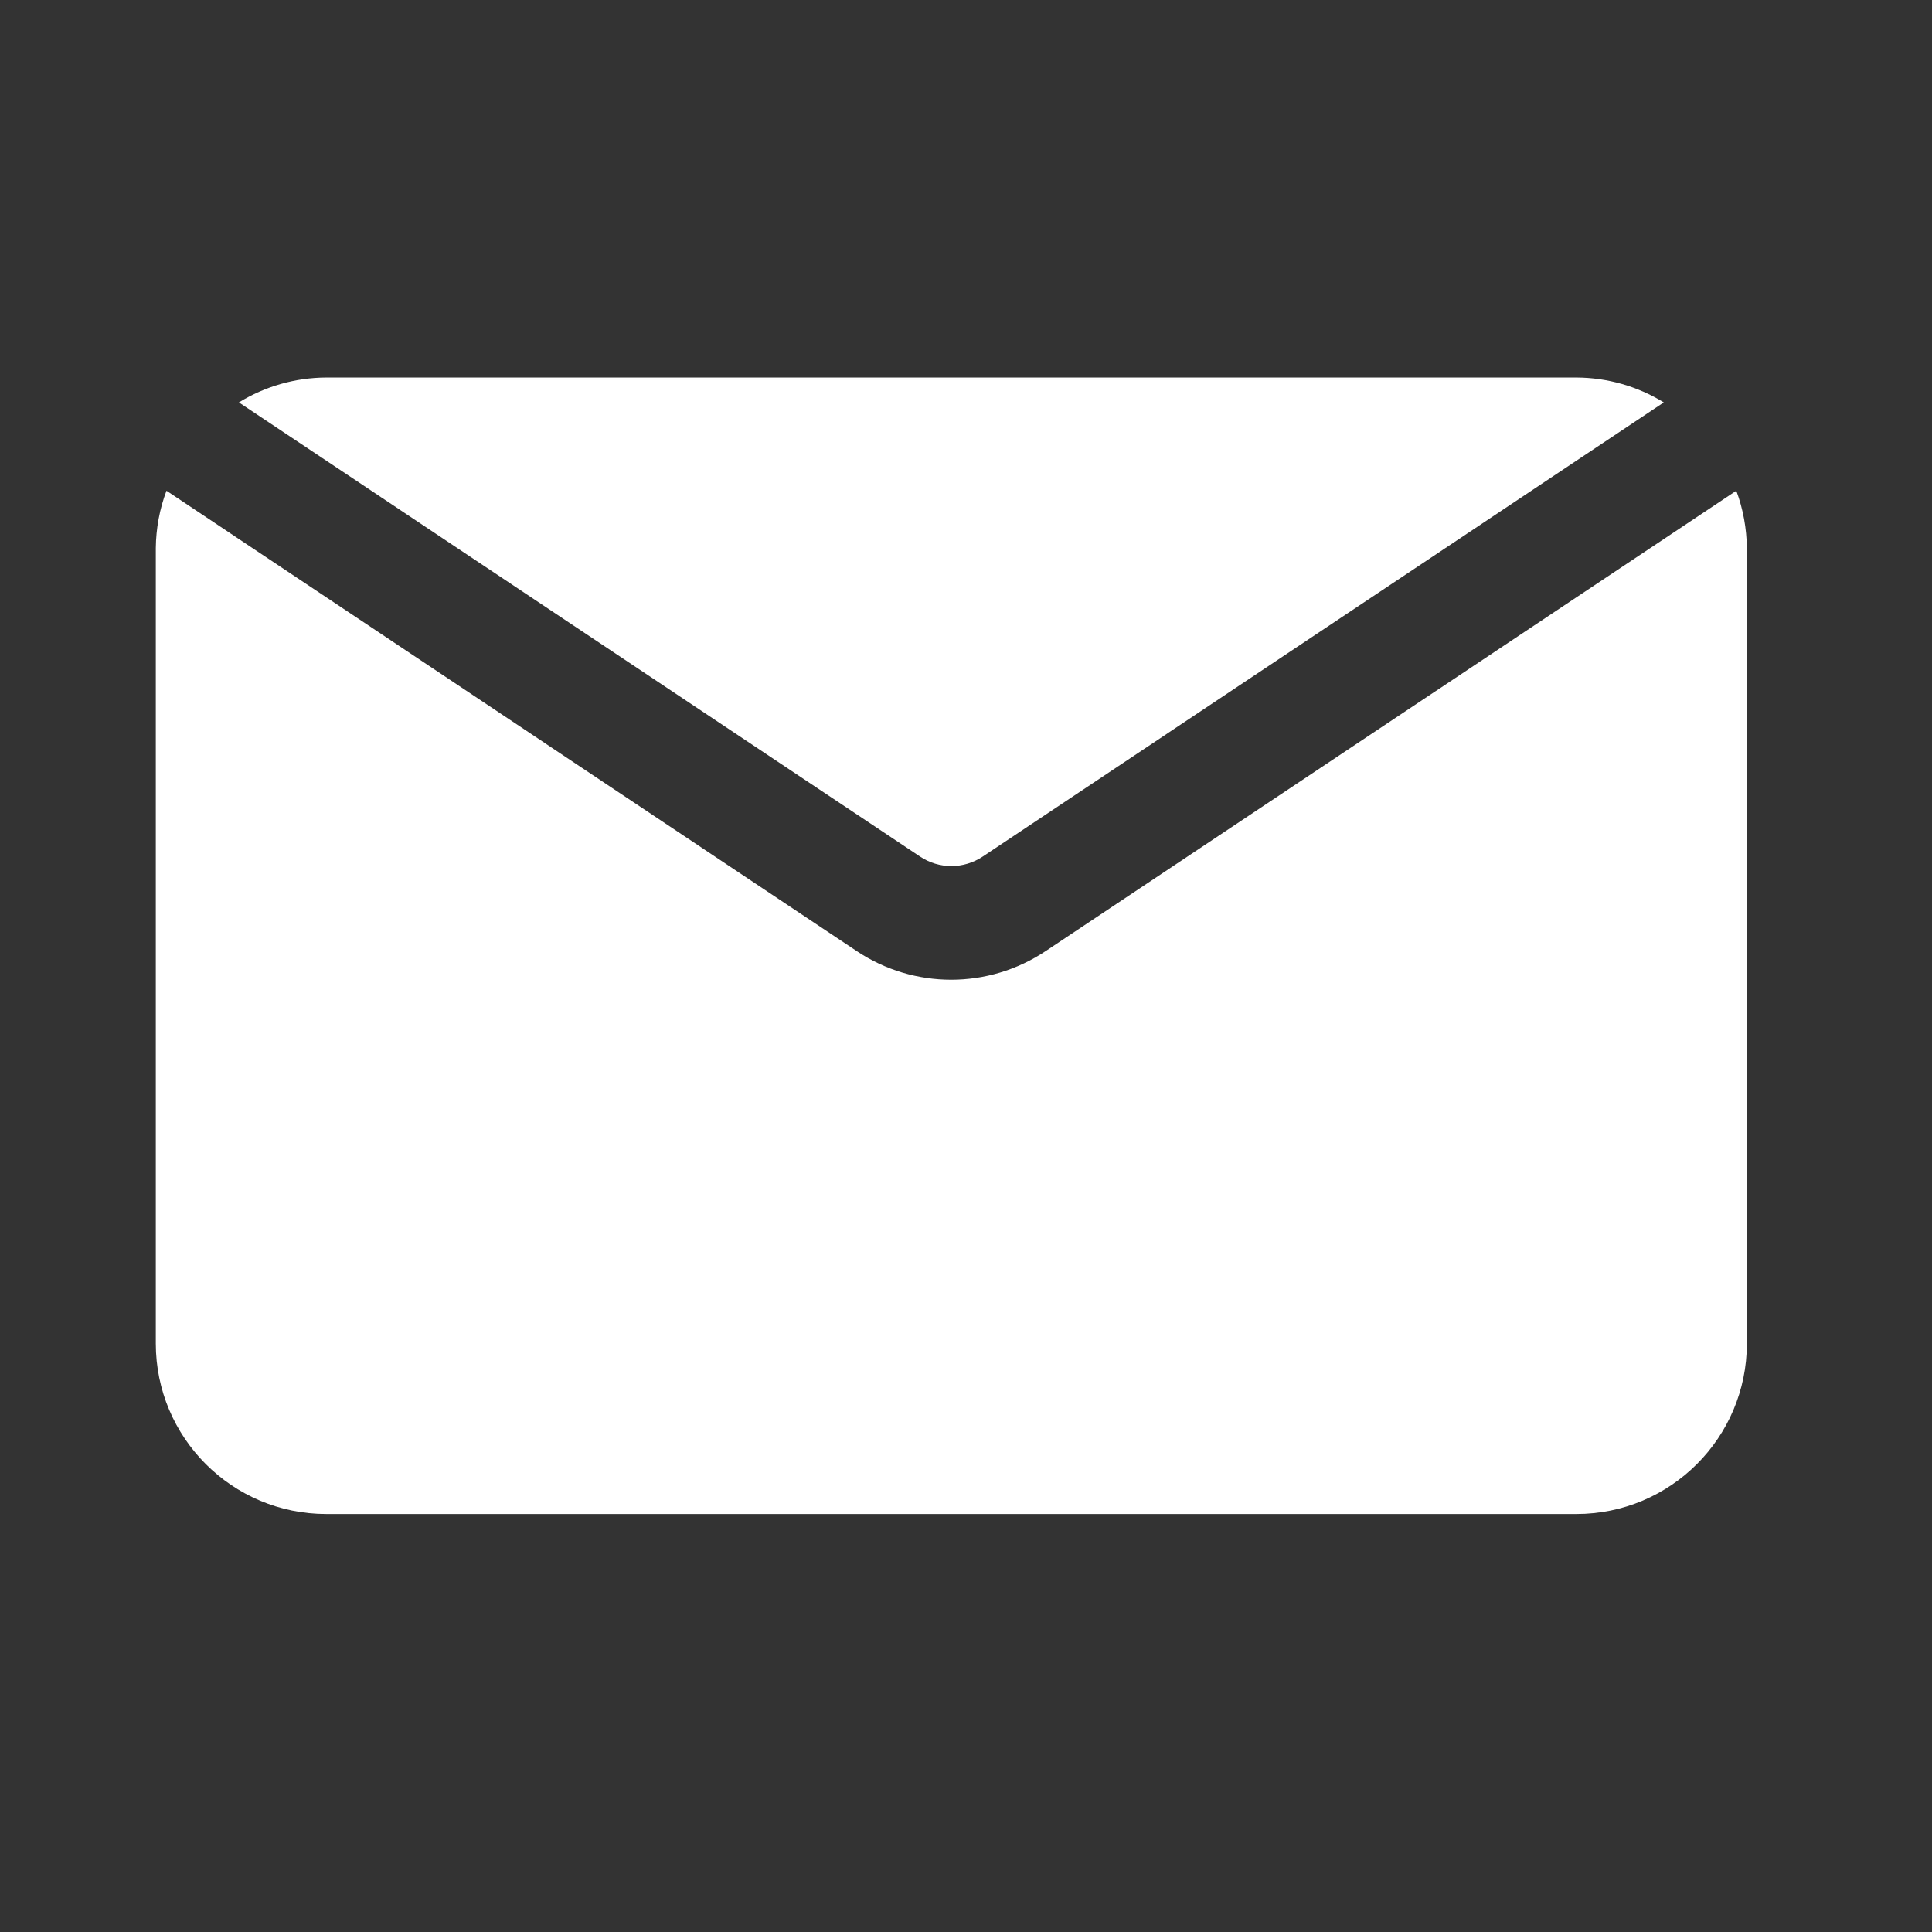<svg width="17" height="17" viewBox="0 0 17 17" fill="none" xmlns="http://www.w3.org/2000/svg">
<rect x="0" y="0" width="17" height="17" fill="#333333" stroke="none"/>
<path d="M2.102 3.541C2.333 3.399 2.599 3.323 2.871 3.322H13.871C14.143 3.323 14.409 3.399 14.64 3.541L8.649 7.536C8.48 7.649 8.262 7.649 8.094 7.536L2.102 3.541ZM9.202 8.368C8.698 8.705 8.041 8.705 7.537 8.368L1.465 4.318C1.404 4.479 1.373 4.65 1.371 4.822V11.822C1.371 12.65 2.043 13.322 2.871 13.322H13.871C14.699 13.322 15.371 12.65 15.371 11.822V4.822C15.369 4.65 15.338 4.479 15.278 4.318L9.202 8.368Z" fill="white"/>
</svg>
